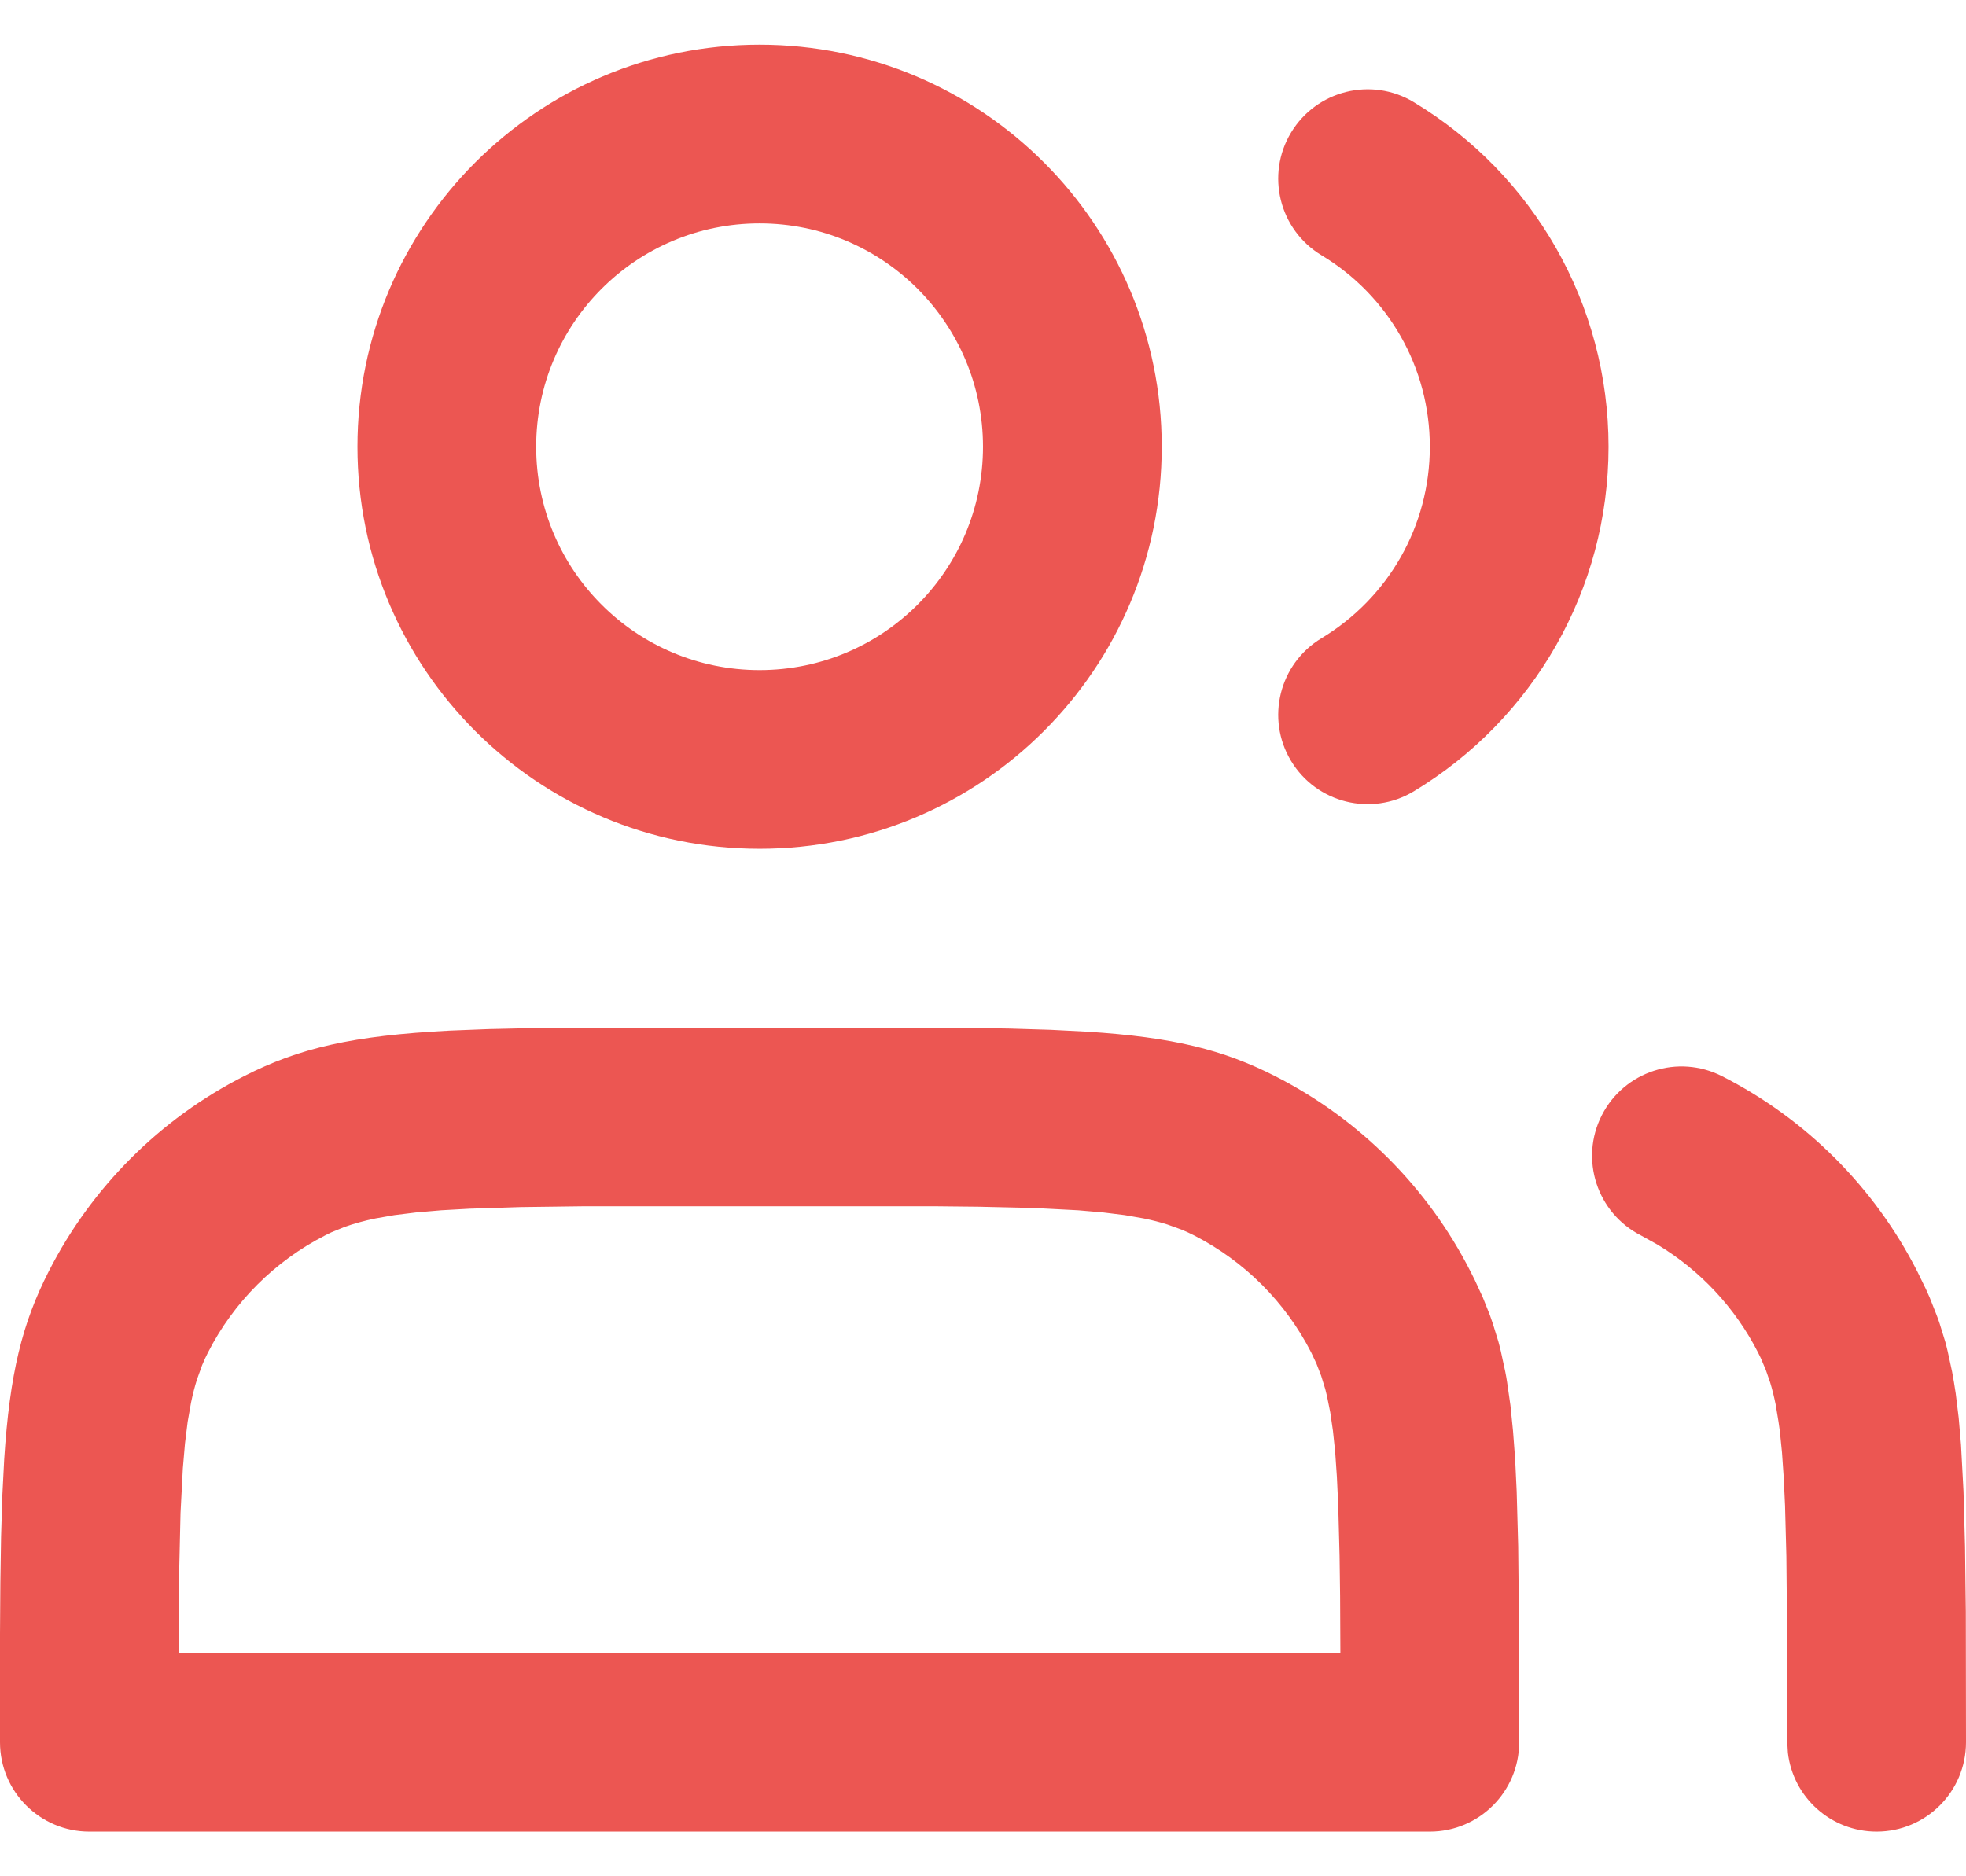<?xml version="1.0" encoding="UTF-8"?> <svg xmlns="http://www.w3.org/2000/svg" width="22" height="21" viewBox="0 0 22 21" fill="none"><path d="M10.508 11.502C10.604 11.502 10.697 11.503 10.787 11.504L11.3 11.512L11.758 11.526L12.167 11.547C13.131 11.609 13.689 11.749 14.27 12.045C15.211 12.524 15.976 13.289 16.455 14.23L16.504 14.328L16.593 14.521L16.671 14.716C16.683 14.748 16.694 14.781 16.705 14.814L16.768 15.018C16.777 15.053 16.787 15.089 16.795 15.125L16.844 15.351C16.852 15.39 16.859 15.43 16.865 15.471L16.902 15.729L16.931 16.015L16.955 16.334L16.972 16.691L16.989 17.308L16.999 18.311L17 19.5C17 20.052 16.552 20.5 16 20.5H1C0.448 20.5 -0 20.052 4.89927e-08 19.5L0 18.288L0.004 17.713L0.012 17.2L0.026 16.742L0.047 16.333C0.109 15.369 0.249 14.811 0.545 14.23C1.024 13.289 1.789 12.524 2.73 12.045C3.35 11.729 3.943 11.591 5.032 11.535L5.464 11.518L5.949 11.507L6.492 11.502H10.508ZM19.27 12.045C20.211 12.524 20.976 13.289 21.455 14.23L21.55 14.425C21.564 14.457 21.579 14.489 21.593 14.521L21.67 14.716C21.683 14.748 21.694 14.781 21.705 14.814L21.768 15.018C21.777 15.053 21.787 15.089 21.795 15.125L21.844 15.351C21.859 15.429 21.872 15.511 21.885 15.597L21.918 15.868L21.944 16.17L21.972 16.691L21.989 17.308L21.998 18.039L22 19.5C22 20.052 21.552 20.5 21 20.5C20.487 20.5 20.064 20.114 20.007 19.617L20 19.5L19.999 18.373L19.99 17.418L19.975 16.85L19.96 16.533L19.941 16.258L19.917 16.019C19.912 15.982 19.907 15.947 19.902 15.913L19.87 15.72C19.852 15.631 19.832 15.55 19.809 15.475L19.76 15.333L19.704 15.201C19.694 15.18 19.684 15.159 19.673 15.138C19.417 14.636 19.026 14.218 18.546 13.929L18.362 13.827C17.87 13.576 17.674 12.974 17.925 12.482C18.176 11.99 18.778 11.794 19.27 12.045ZM10.473 13.501H6.528L5.831 13.51L5.258 13.528L4.936 13.546L4.656 13.57L4.413 13.6L4.202 13.637C4.071 13.664 3.957 13.696 3.854 13.733L3.707 13.793L3.638 13.827C3.074 14.115 2.615 14.573 2.327 15.138C2.304 15.183 2.282 15.23 2.262 15.279L2.206 15.434C2.18 15.515 2.157 15.604 2.137 15.702L2.1 15.913L2.07 16.156L2.046 16.435L2.02 16.935L2.006 17.548L2 18.5H14.999L14.996 17.863L14.99 17.415L14.975 16.846L14.96 16.528L14.941 16.253L14.916 16.015L14.886 15.808L14.85 15.629C14.844 15.601 14.837 15.574 14.83 15.547L14.784 15.398L14.731 15.261L14.673 15.138C14.385 14.574 13.926 14.115 13.362 13.827C13.317 13.804 13.27 13.782 13.221 13.762L13.066 13.706C12.985 13.68 12.896 13.657 12.798 13.637L12.587 13.6L12.344 13.57L12.065 13.546L11.565 13.52L10.953 13.506L10.473 13.501ZM8.5 0.5C10.985 0.5 13 2.515 13 5C13 7.485 10.985 9.5 8.5 9.5C6.015 9.5 4 7.485 4 5C4 2.515 6.015 0.5 8.5 0.5ZM15.82 1.143C17.161 1.952 18 3.404 18 5C18 6.596 17.161 8.048 15.82 8.857C15.347 9.142 14.732 8.989 14.447 8.516C14.162 8.043 14.315 7.429 14.788 7.143C15.535 6.693 16 5.888 16 5C16 4.112 15.535 3.307 14.788 2.857C14.315 2.571 14.162 1.957 14.447 1.484C14.732 1.011 15.347 0.858 15.82 1.143ZM8.5 2.5C7.119 2.5 6 3.619 6 5C6 6.381 7.119 7.5 8.5 7.5C9.881 7.5 11 6.381 11 5C11 3.619 9.881 2.5 8.5 2.5Z" fill="#EC5652"></path></svg> 